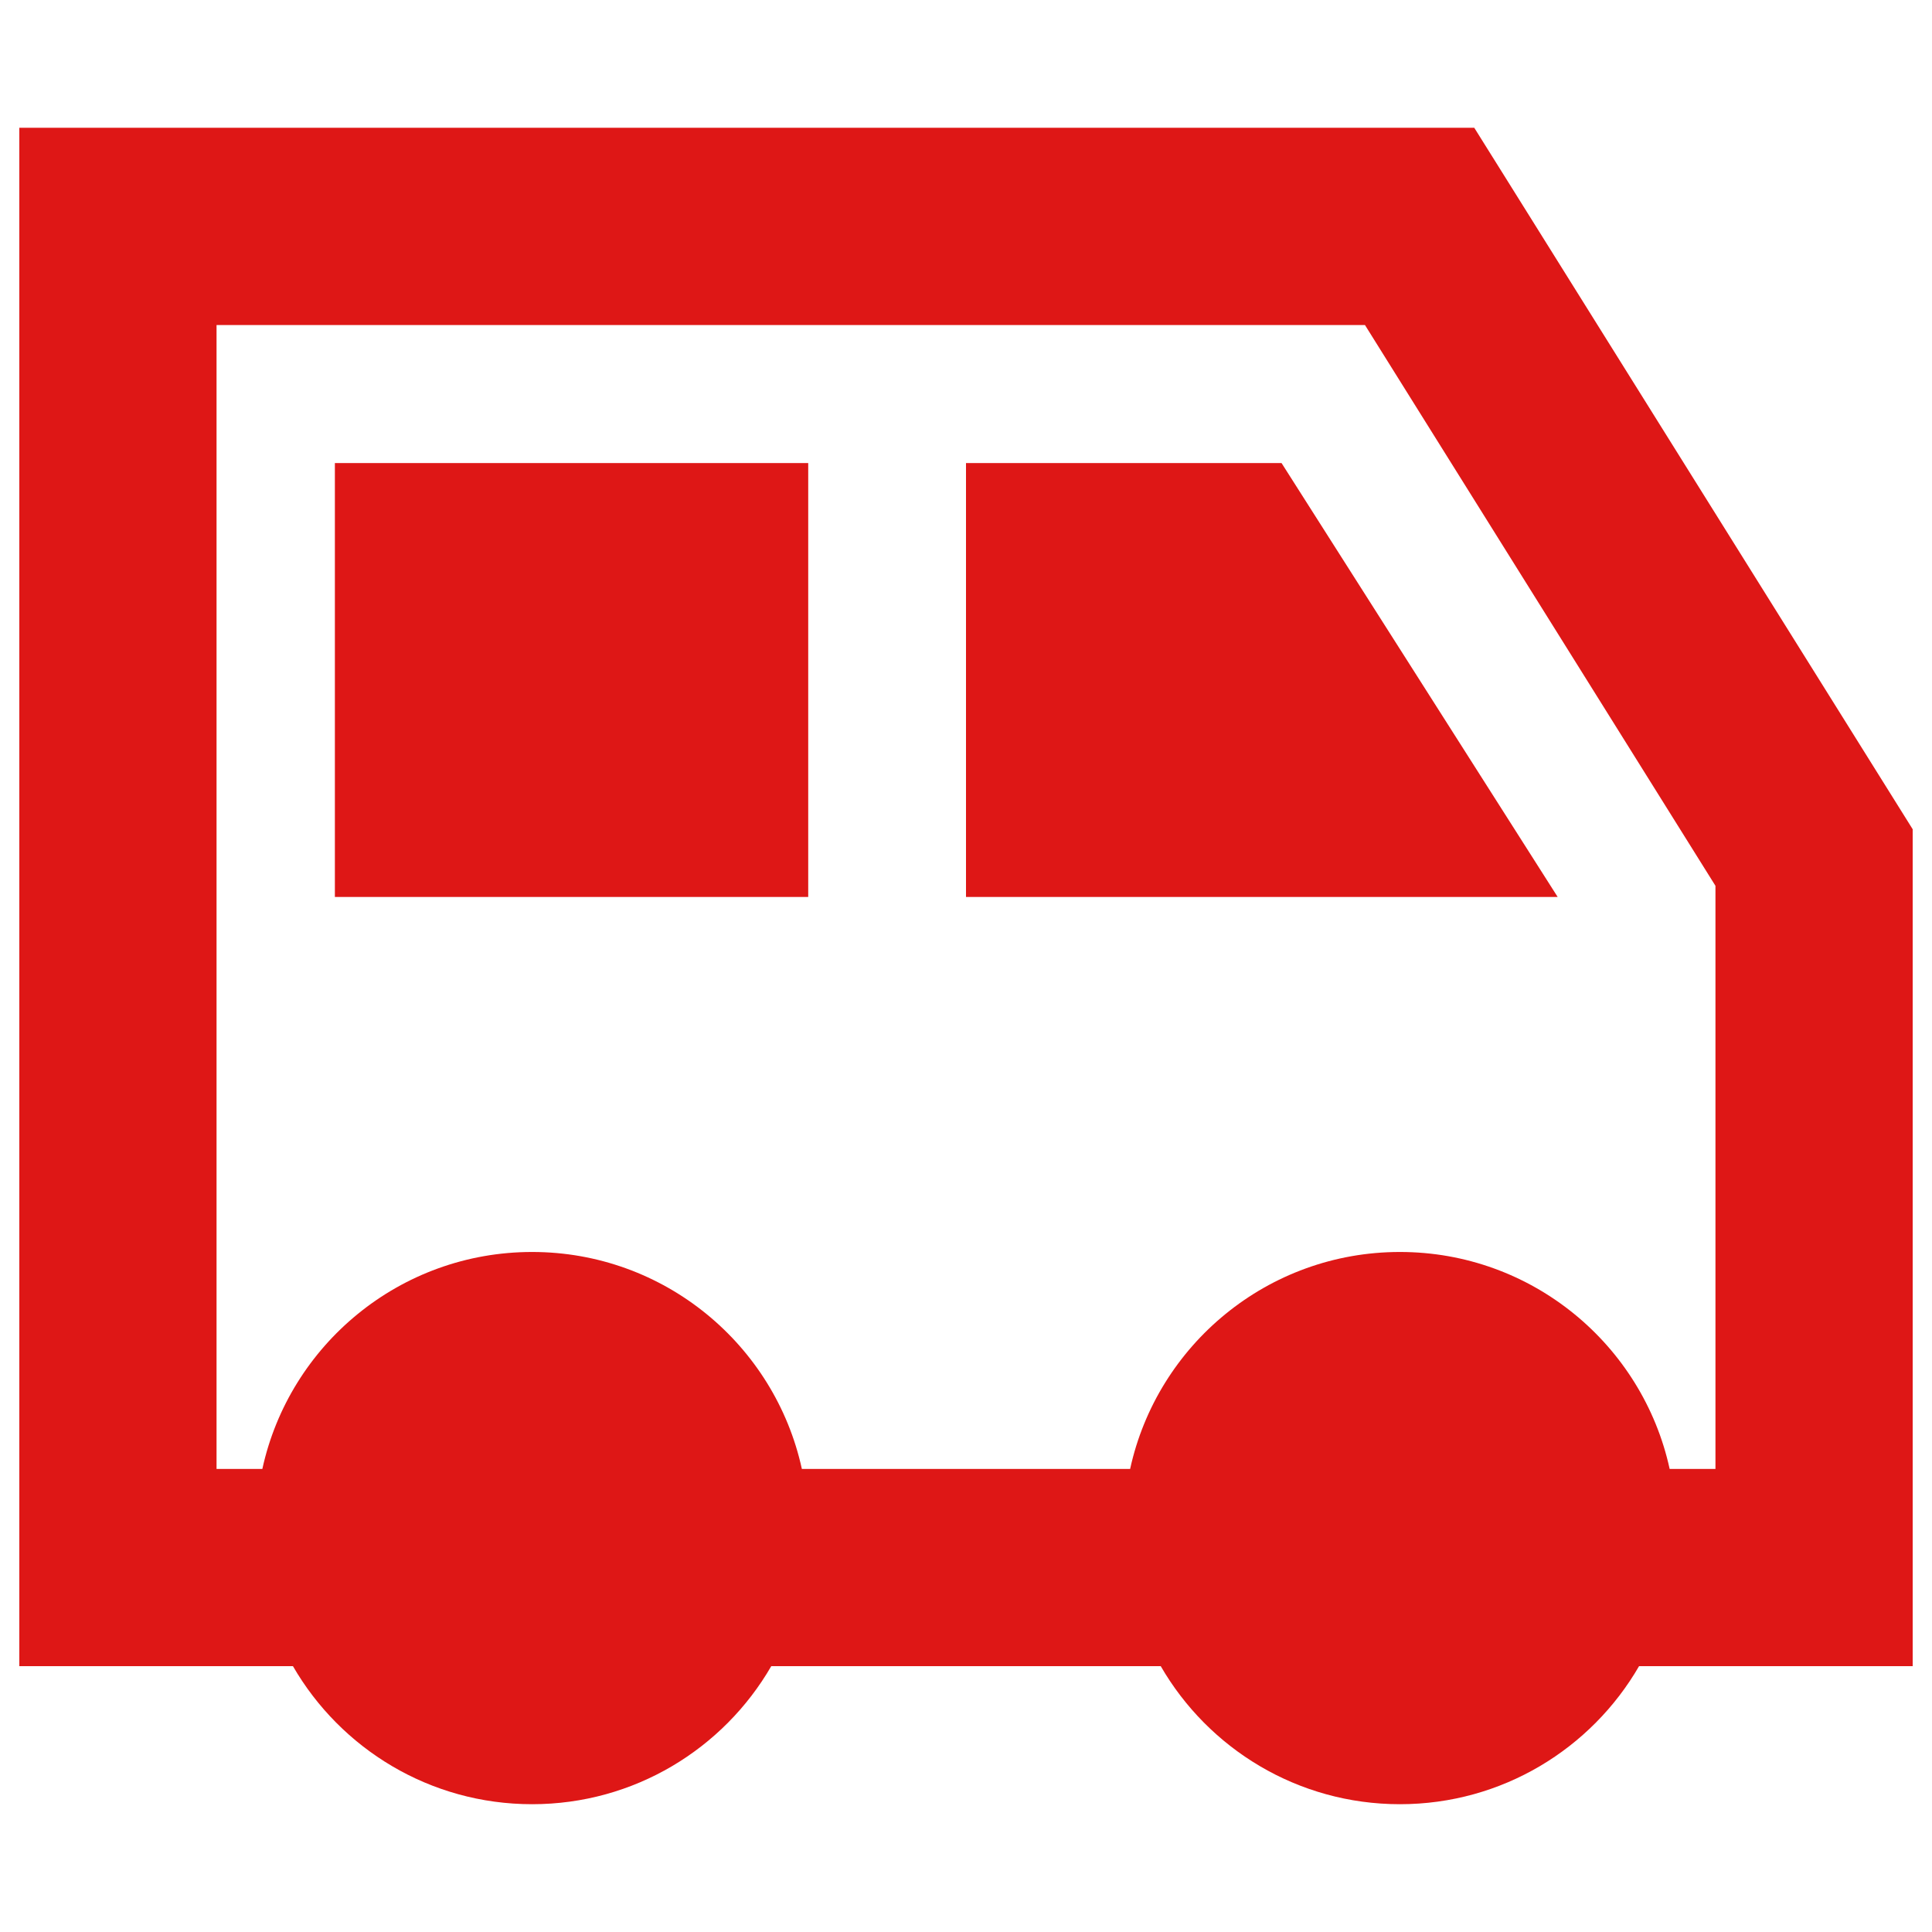 <?xml version="1.0" encoding="UTF-8"?> <svg xmlns="http://www.w3.org/2000/svg" width="48" height="48" viewBox="0 0 48 48" fill="none"><path fill-rule="evenodd" clip-rule="evenodd" d="M0.48 3.175H36.628L37.348 4.326L47.148 20.007L47.52 20.602V41.395H40.722C39.536 43.446 37.319 44.825 34.78 44.825C32.241 44.825 30.024 43.446 28.838 41.395H19.162C17.976 43.446 15.759 44.825 13.22 44.825C10.681 44.825 8.464 43.446 7.278 41.395H0.48V3.175ZM19.922 36.495H28.078C28.751 33.413 31.496 31.105 34.78 31.105C38.064 31.105 40.809 33.413 41.482 36.495H42.62V22.008L33.912 8.075H5.38V36.495H6.518C7.191 33.413 9.936 31.105 13.22 31.105C16.504 31.105 19.249 33.413 19.922 36.495ZM38.7 22.285H24V11.505H31.84L38.7 22.285ZM8.32 11.505H20.08V22.285H8.32V11.505Z" fill="#DE1716"></path></svg> 